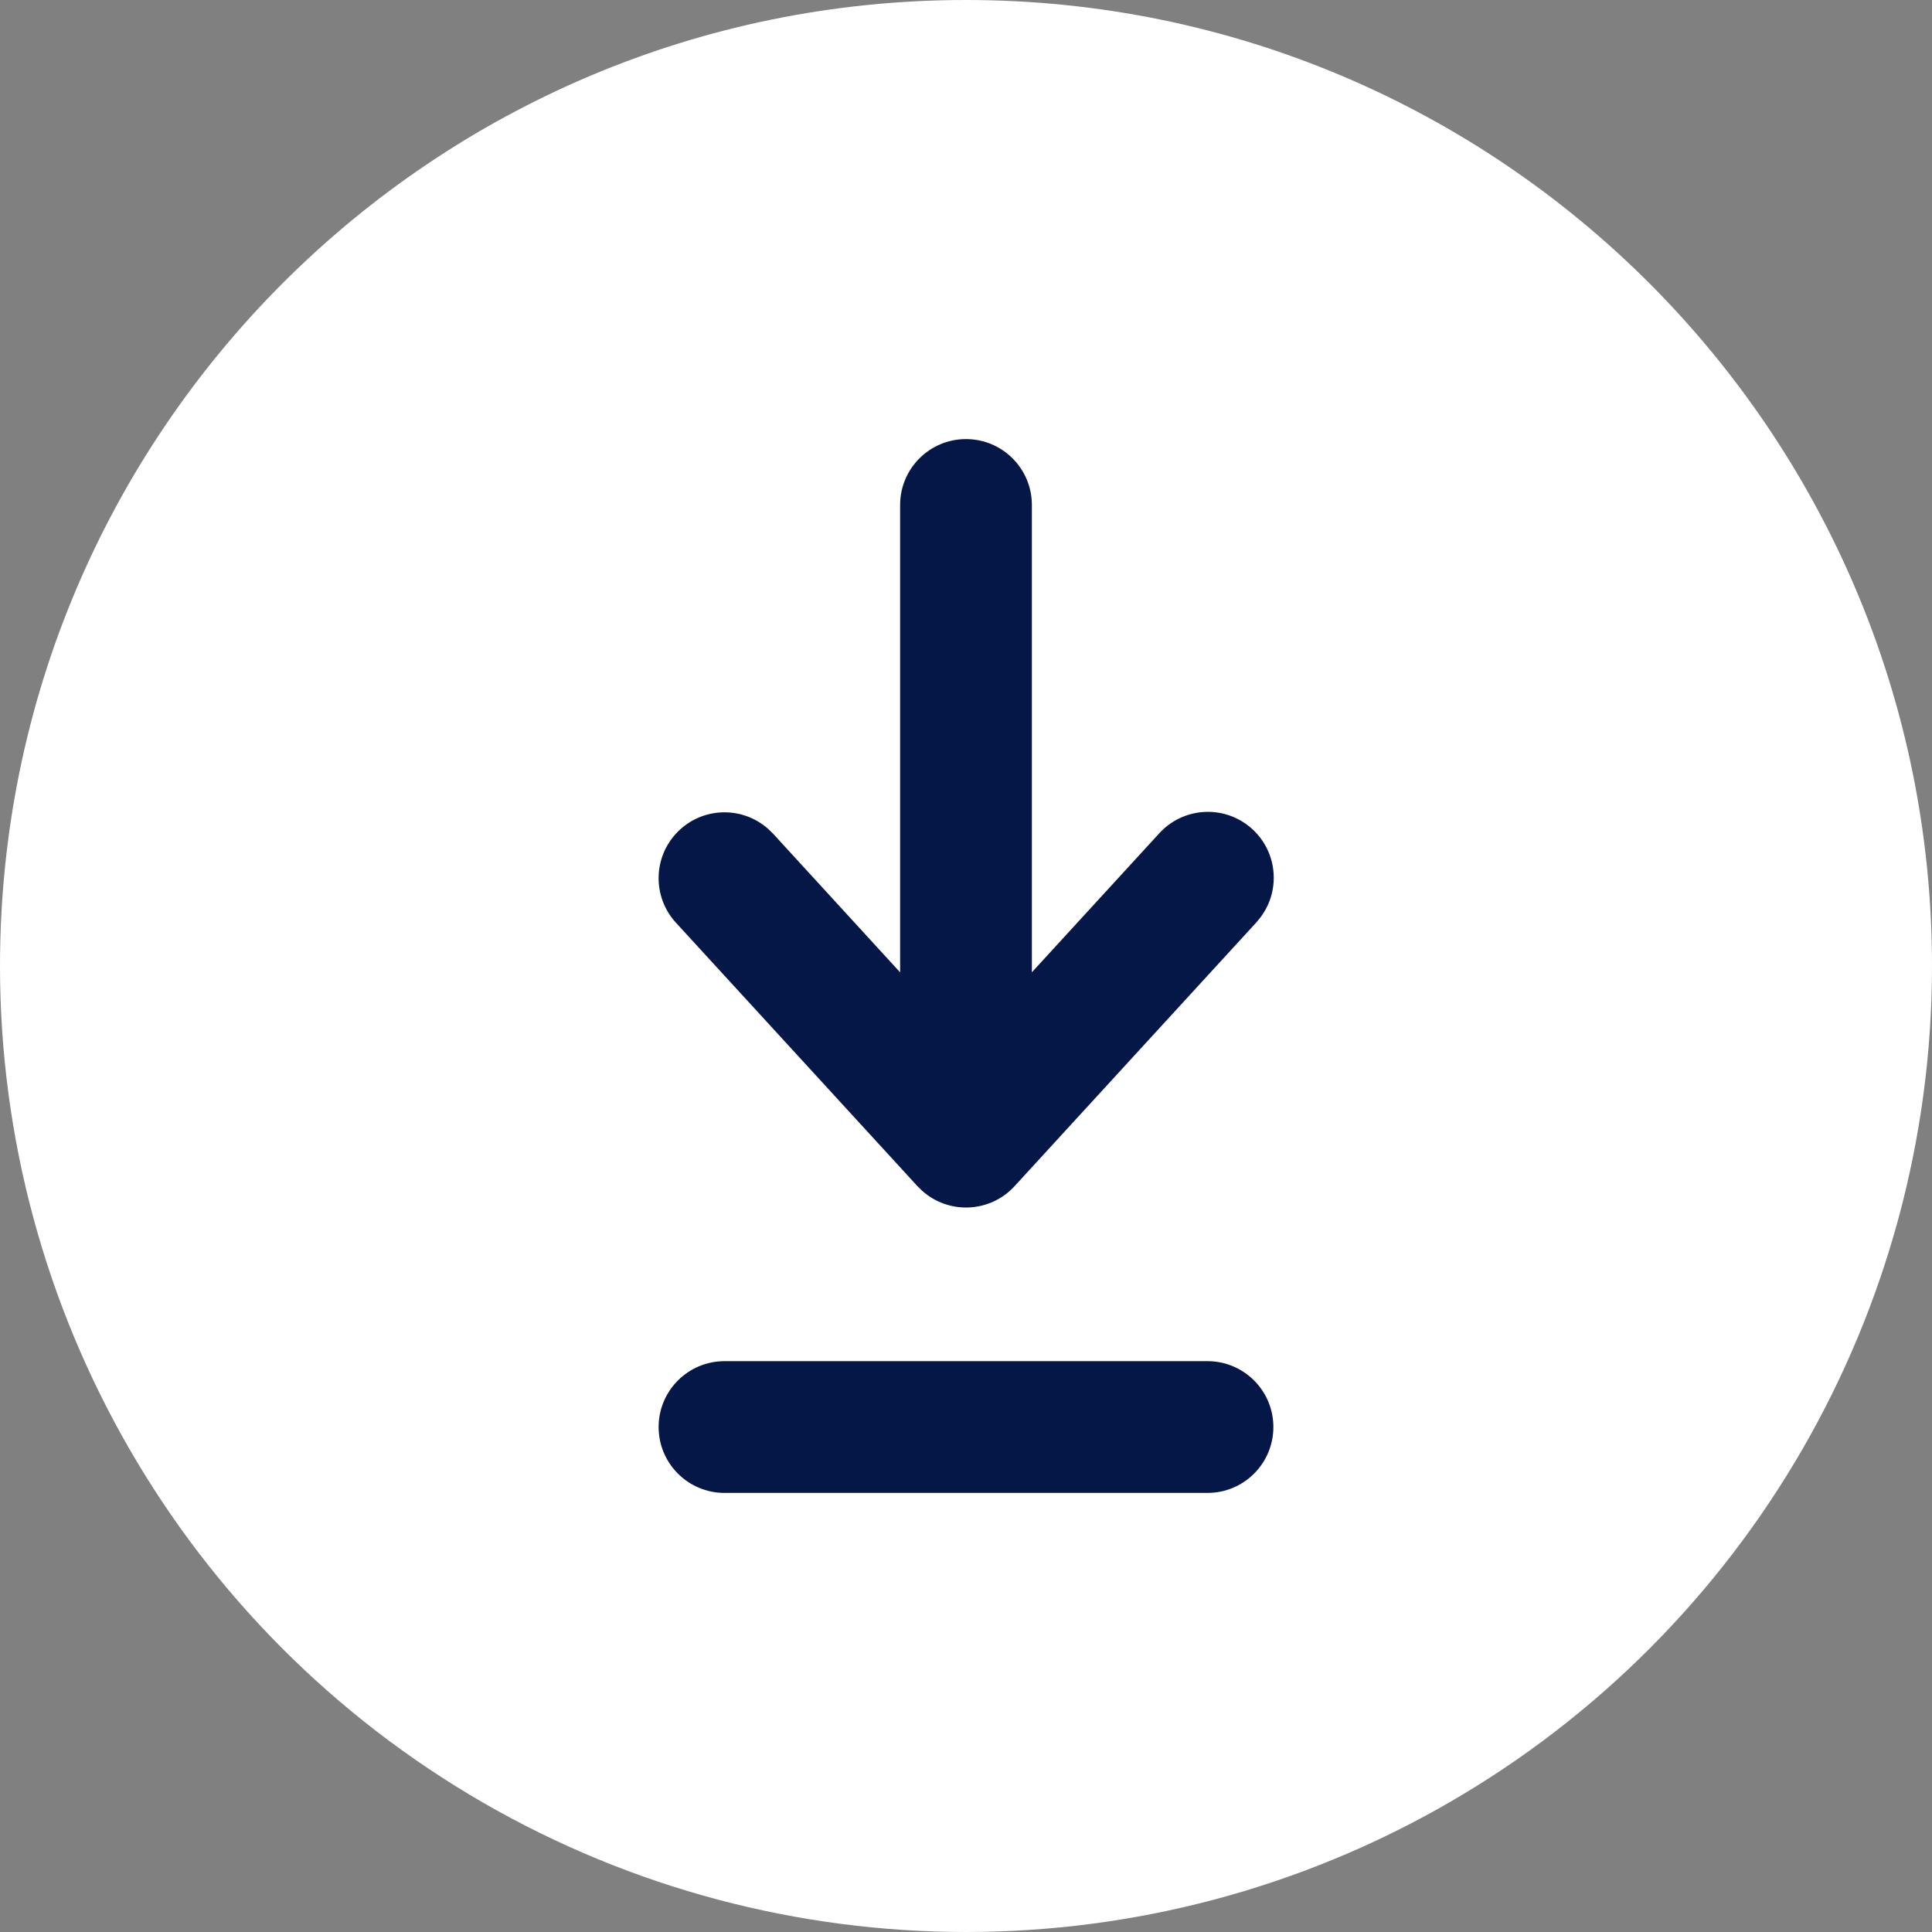 <?xml version="1.0" encoding="UTF-8"?>
<svg width="52px" height="52px" viewBox="0 0 52 52" version="1.1" xmlns="http://www.w3.org/2000/svg" xmlns:xlink="http://www.w3.org/1999/xlink">
    <rect x="0" y="0" width="52" height="52" fill="#808080" stroke="none"/>
    <title>downloads</title>
    <defs>
        <linearGradient x1="50%" y1="0%" x2="50%" y2="100%" id="linearGradient-1">
            <stop stop-color="#FFFFFF" offset="0%"></stop>
            <stop stop-color="#FFFFFF" offset="100%"></stop>
        </linearGradient>
    </defs>
    <g id="页面-1" stroke="none" stroke-width="1" fill="none" fill-rule="evenodd">
        <g id="-iWhereGo-POGO-MocPOGP" transform="translate(-514, -935)" fill-rule="nonzero">
            <g id="编组-2" transform="translate(514, 930)">
                <g id="downloads" transform="translate(0, 5)">
                    <path d="M0,26 C0,35.289 4.956,43.872 13,48.517 C21.044,53.161 30.956,53.161 39,48.517 C47.044,43.872 52,35.289 52,26 C52,11.641 40.359,0 26,0 C11.641,0 0,11.641 0,26 Z" id="路径" fill="url(#linearGradient-1)"></path>
                    <path d="M32.5,36.636 C33.479,36.636 34.273,37.43 34.273,38.409 C34.273,39.388 33.479,40.182 32.5,40.182 L19.5,40.182 C18.521,40.182 17.727,39.388 17.727,38.409 C17.727,37.43 18.521,36.636 19.5,36.636 L32.5,36.636 L32.5,36.636 Z M26,11.818 C26.979,11.818 27.773,12.612 27.773,13.591 L27.773,26.169 L31.193,22.438 C31.829,21.732 32.908,21.652 33.64,22.258 C34.372,22.863 34.497,23.938 33.923,24.695 L33.807,24.835 L27.307,31.926 C26.652,32.64 25.546,32.696 24.822,32.052 L24.693,31.926 L18.193,24.835 C17.555,24.139 17.574,23.065 18.236,22.393 C18.898,21.72 19.972,21.684 20.677,22.312 L20.807,22.438 L24.227,26.171 L24.227,13.591 C24.227,12.612 25.021,11.818 26,11.818 Z" id="形状" fill="#051746"></path>
                </g>
            </g>
        </g>
    </g>
</svg>